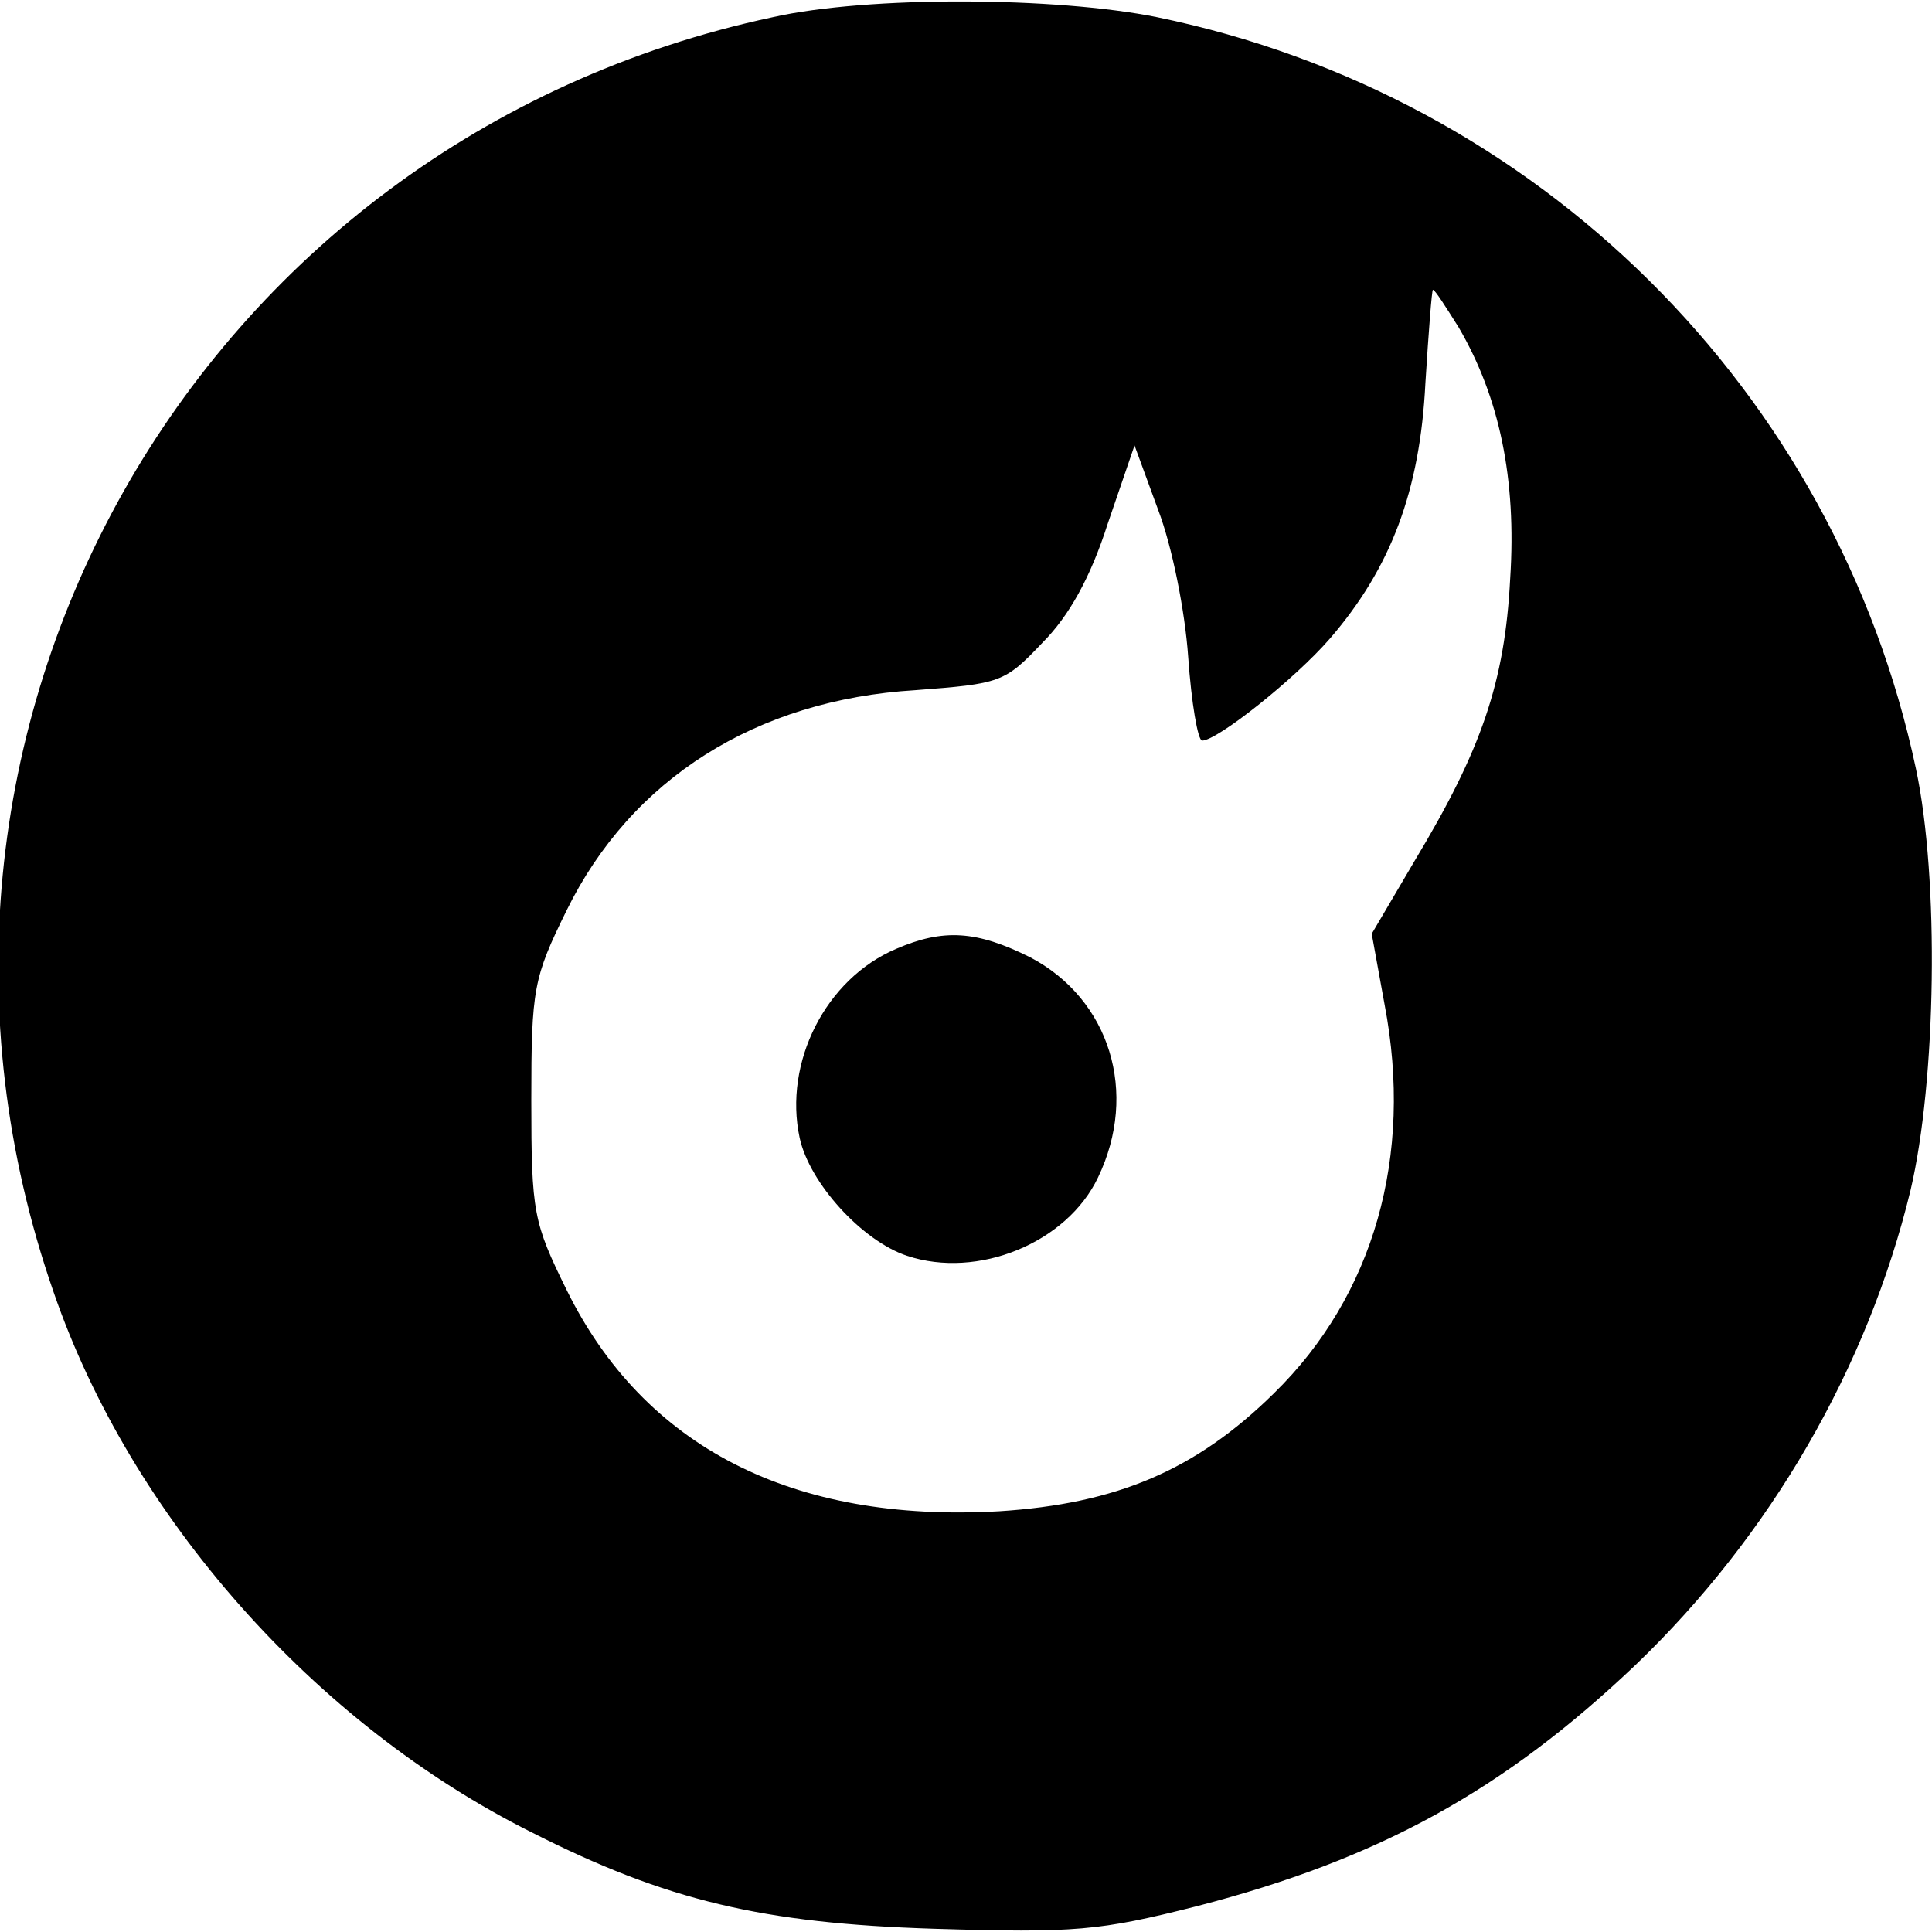 <?xml version="1.0" standalone="no"?>
<!DOCTYPE svg PUBLIC "-//W3C//DTD SVG 20010904//EN"
 "http://www.w3.org/TR/2001/REC-SVG-20010904/DTD/svg10.dtd">
<svg version="1.0" xmlns="http://www.w3.org/2000/svg"
 width="180pt" height="180pt" viewBox="0 0 180 180"
 preserveAspectRatio="xMidYMid meet">
<g transform="translate(0,180) scale(0.1,-0.1)"
fill="#000000" stroke="none">
<path d="M720 1784 c-539 -115 -851 -668 -670 -1188 72 -209 243 -402 445
-503 126 -64 216 -85 375 -90 132 -4 154 -2 245 21 170 44 286 108 409 225
126 121 216 277 256 442 24 102 27 290 5 393 -75 352 -352 627 -707 700 -94
19 -269 20 -358 0z m639 -289 c38 -65 54 -141 48 -234 -5 -97 -27 -160 -89
-263 l-40 -68 12 -66 c27 -141 -10 -271 -103 -362 -73 -72 -147 -103 -256
-110 -193 -11 -331 60 -403 206 -31 63 -33 72 -33 177 0 104 2 114 33 177 60
122 176 196 325 205 79 6 83 7 118 44 25 25 45 61 61 111 l25 73 22 -60 c13
-34 25 -94 28 -137 3 -43 9 -78 13 -78 14 0 86 57 119 95 57 66 84 138 89 238
3 48 6 87 7 87 2 0 12 -16 24 -35z"/>
<path d="M835 916 c-66 -28 -105 -106 -90 -176 9 -42 58 -96 100 -110 66 -22
149 12 178 73 38 79 11 166 -63 205 -50 25 -81 27 -125 8z"/>
</g>
</svg>
